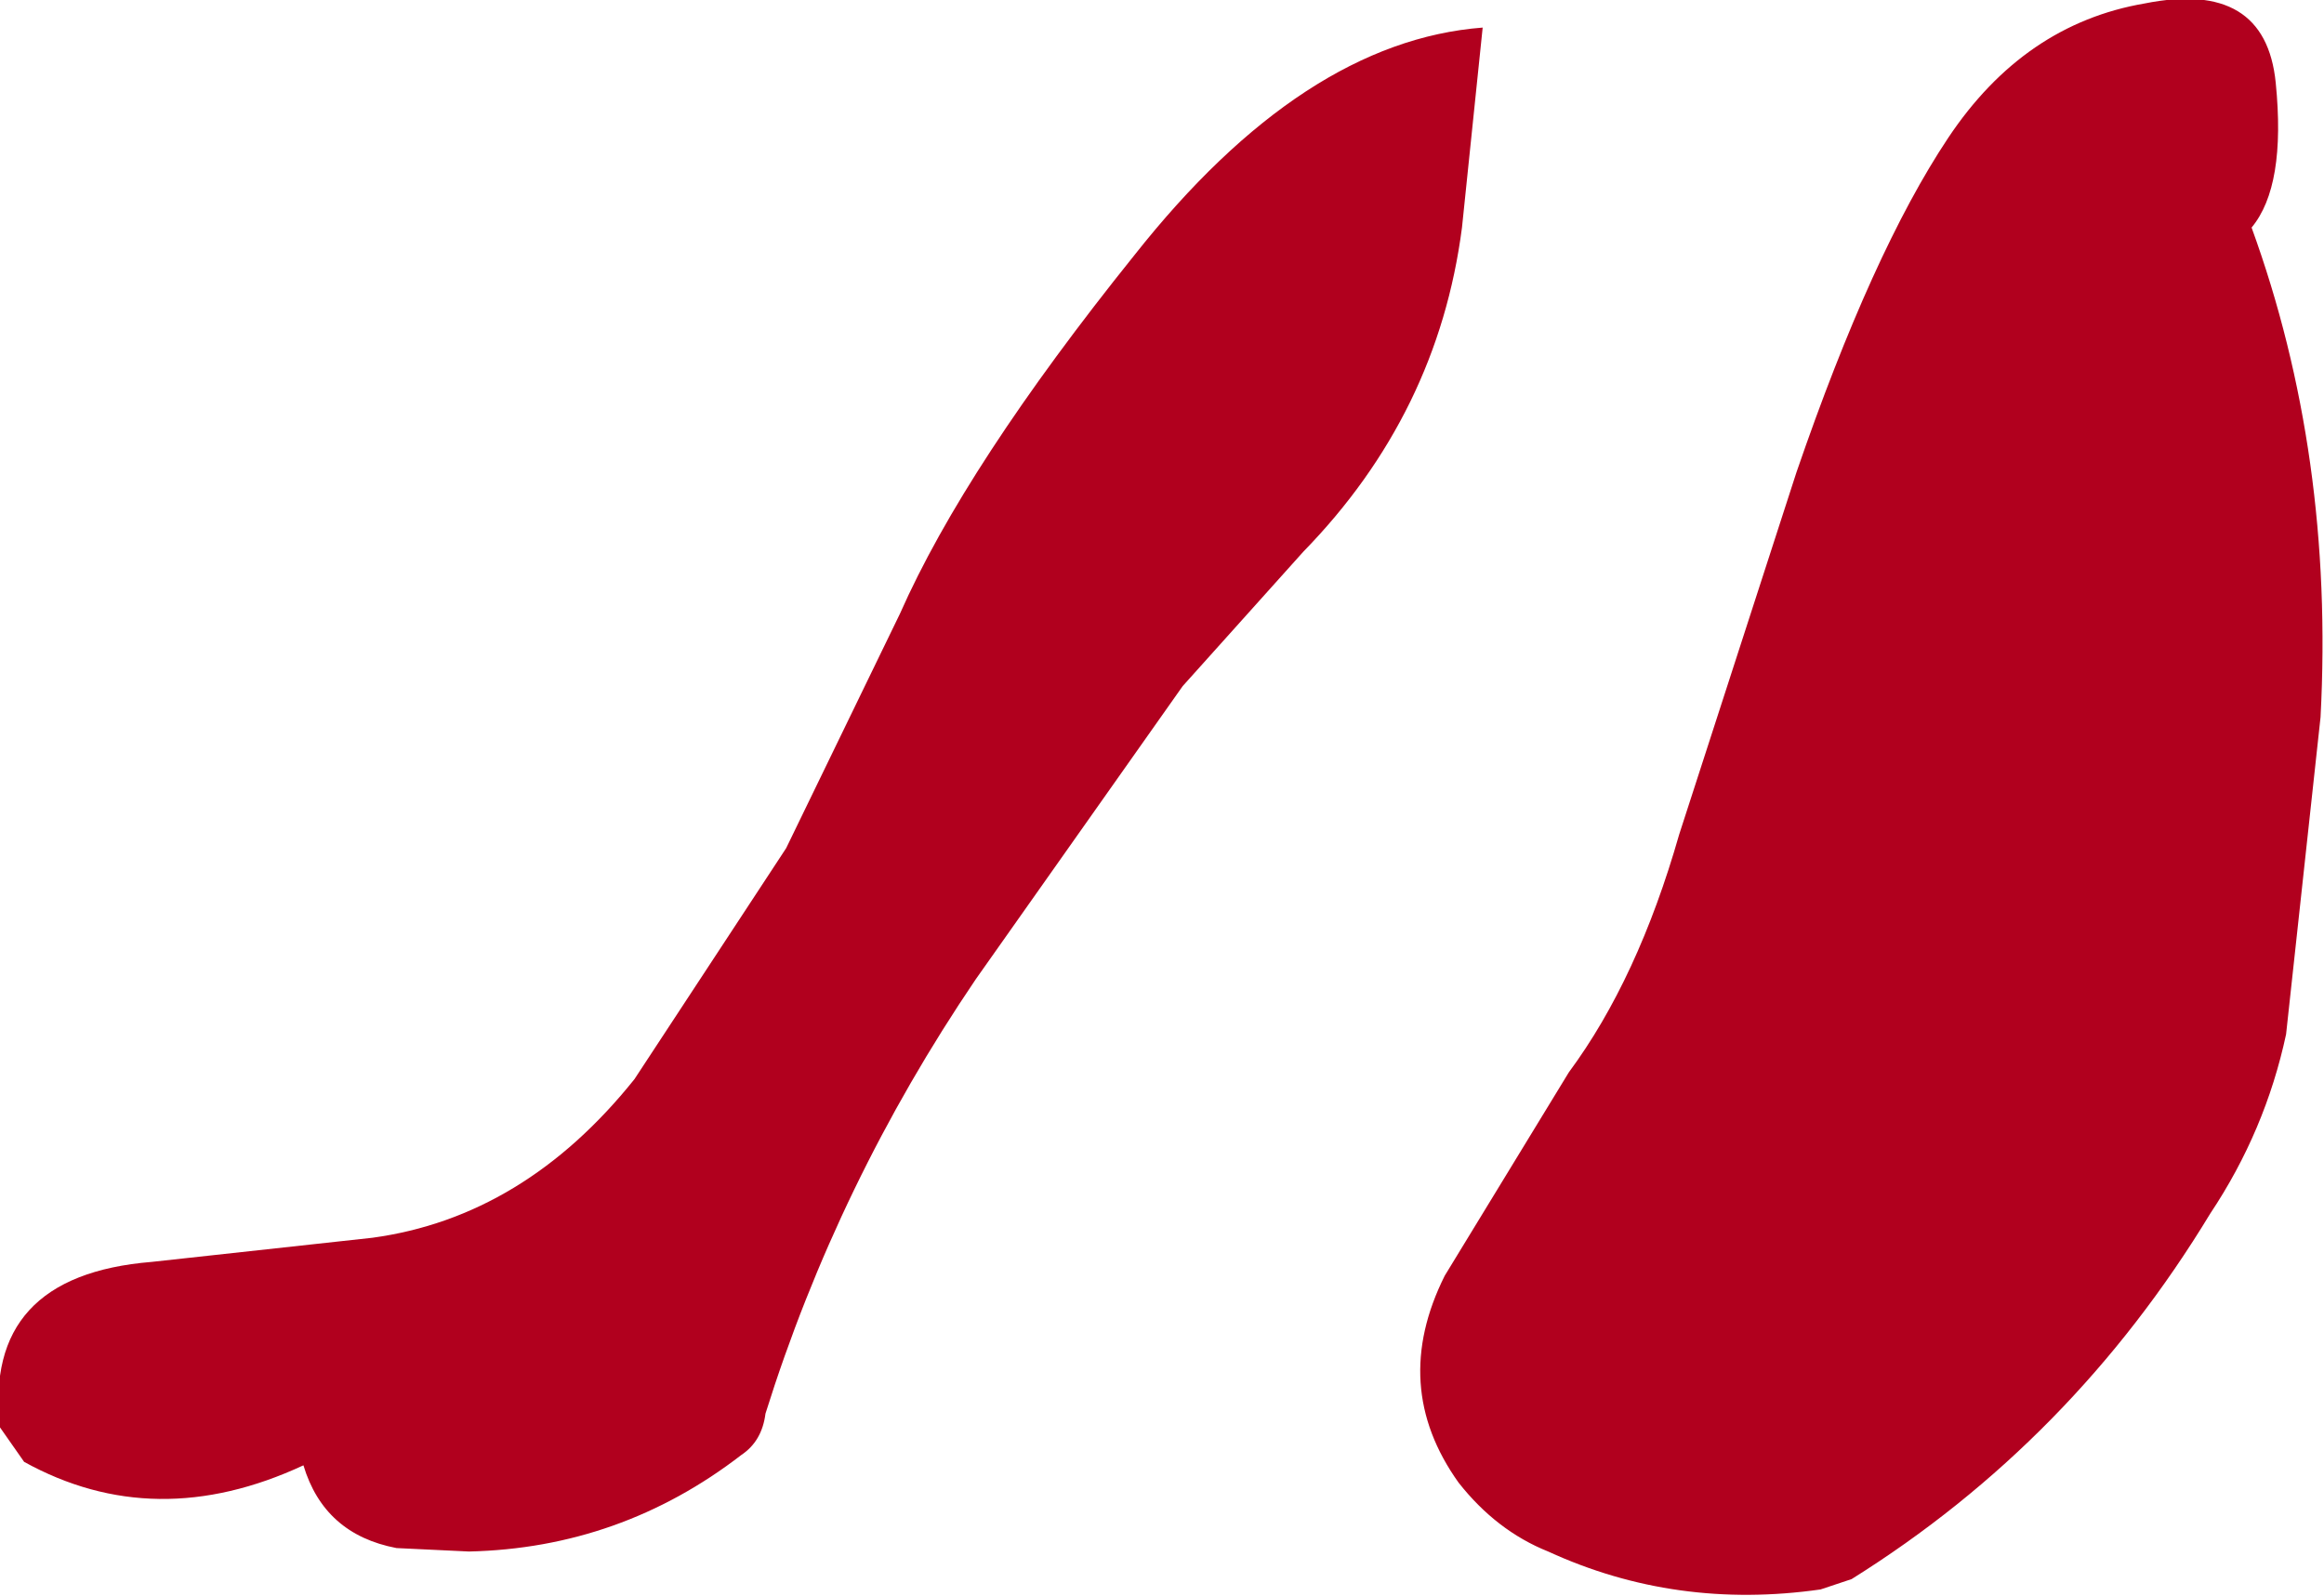 <?xml version="1.0" encoding="UTF-8" standalone="no"?>
<svg xmlns:xlink="http://www.w3.org/1999/xlink" height="23.15px" width="33.7px" xmlns="http://www.w3.org/2000/svg">
  <g transform="matrix(1.0, 0.0, 0.0, 1.0, 15.45, 15.85)">
    <path d="M6.05 -15.45 L5.75 -12.55 Q5.4 -9.85 3.45 -7.85 L1.7 -5.9 -1.3 -1.65 Q-3.3 1.3 -4.35 4.65 -4.4 5.05 -4.7 5.25 -6.45 6.6 -8.65 6.65 L-9.7 6.6 Q-10.75 6.4 -11.05 5.4 -13.2 6.4 -15.1 5.35 L-15.45 4.85 Q-15.7 2.65 -13.25 2.45 L-10.05 2.1 Q-7.85 1.8 -6.25 -0.2 L-4.05 -3.55 -2.4 -6.95 Q-1.45 -9.1 1.0 -12.15 3.45 -15.25 6.05 -15.45 M7.3 -0.3 Q8.3 -1.65 8.9 -3.75 L10.6 -9.0 Q11.7 -12.2 12.8 -13.85 13.9 -15.5 15.65 -15.8 17.4 -16.15 17.55 -14.65 17.7 -13.15 17.2 -12.55 18.4 -9.25 18.2 -5.45 L17.7 -0.85 Q17.4 0.55 16.6 1.75 14.6 5.05 11.4 7.05 L10.95 7.2 Q8.85 7.5 7.0 6.65 6.25 6.35 5.7 5.65 4.7 4.25 5.5 2.65 L7.3 -0.3" fill="#b1001e" fill-rule="evenodd" stroke="none"/>
  </g>
</svg>
